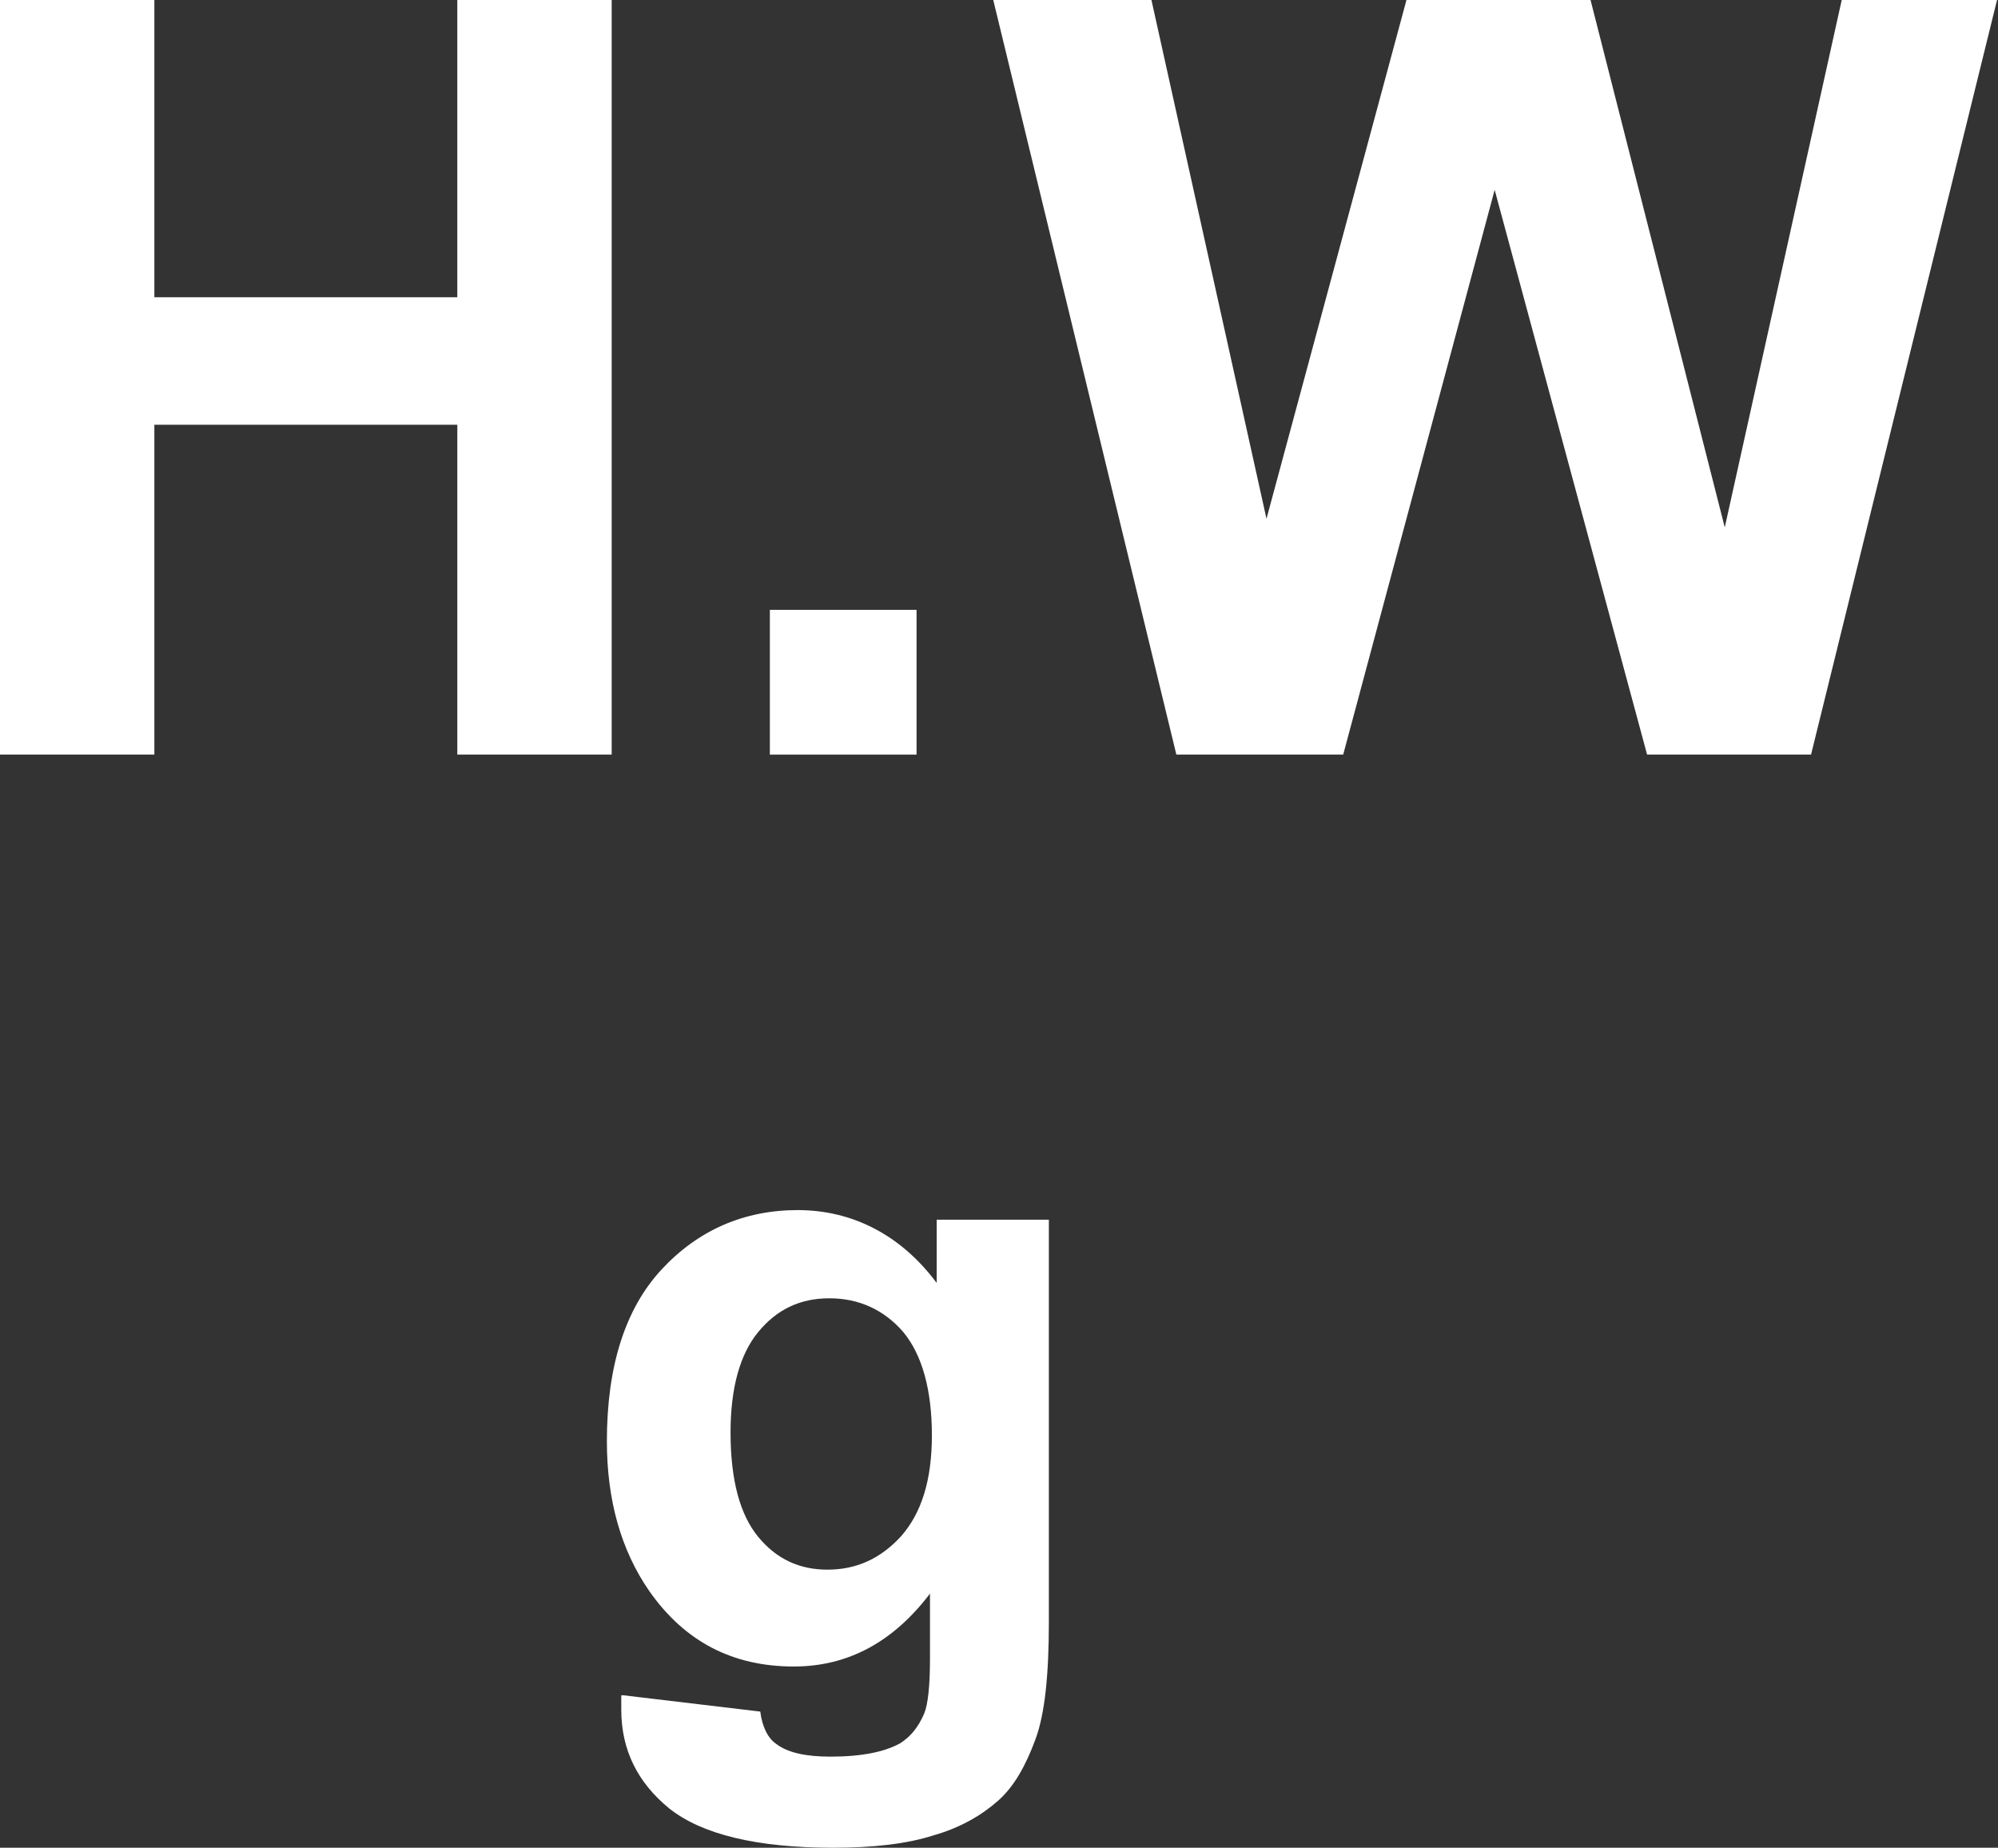 <?xml version="1.0" encoding="UTF-8"?><svg id="_圖層_1" xmlns="http://www.w3.org/2000/svg" viewBox="0 0 20.84 19.27"><rect x="0" y="0" width="20.84" height="19.27" fill="#333333" stroke="none"/><defs><style>.cls-1{fill:#fff;}</style></defs><path class="cls-1" d="m0,7.87V0h1.61v3.1h3.16V0h1.61v7.87h-1.61v-3.44H1.61v3.44H0Z"/><path class="cls-1" d="m8.03,7.87v-1.51h1.53v1.51h-1.53Z"/><path class="cls-1" d="m12.27,7.87l-1.91-7.87h1.65l1.2,5.41,1.46-5.41h1.92l1.4,5.5,1.22-5.5h1.62l-1.94,7.87h-1.71l-1.59-5.89-1.58,5.89h-1.75Z"/><path class="cls-1" d="m6.5,17.68l1.43.17c.02.16.08.28.17.34.12.09.31.13.56.13.33,0,.57-.05.73-.14.11-.07.19-.17.25-.31.04-.1.06-.29.06-.57v-.68c-.38.5-.85.76-1.42.76-.64,0-1.14-.26-1.51-.79-.29-.42-.44-.94-.44-1.56,0-.78.19-1.38.57-1.79.38-.41.86-.62,1.42-.62s1.07.25,1.45.76v-.66h1.17v4.19c0,.55-.04.96-.14,1.23s-.22.49-.39.64-.39.28-.67.36c-.28.09-.63.13-1.05.13-.8,0-1.37-.14-1.71-.41-.33-.27-.5-.61-.5-1.03,0-.04,0-.09,0-.15Zm1.12-2.74c0,.5.1.86.29,1.09.19.23.43.34.72.34.31,0,.56-.12.77-.35.21-.24.32-.58.32-1.05s-.1-.84-.3-1.08c-.2-.23-.46-.35-.77-.35s-.55.12-.74.35c-.19.23-.29.58-.29,1.05Z"/></svg>